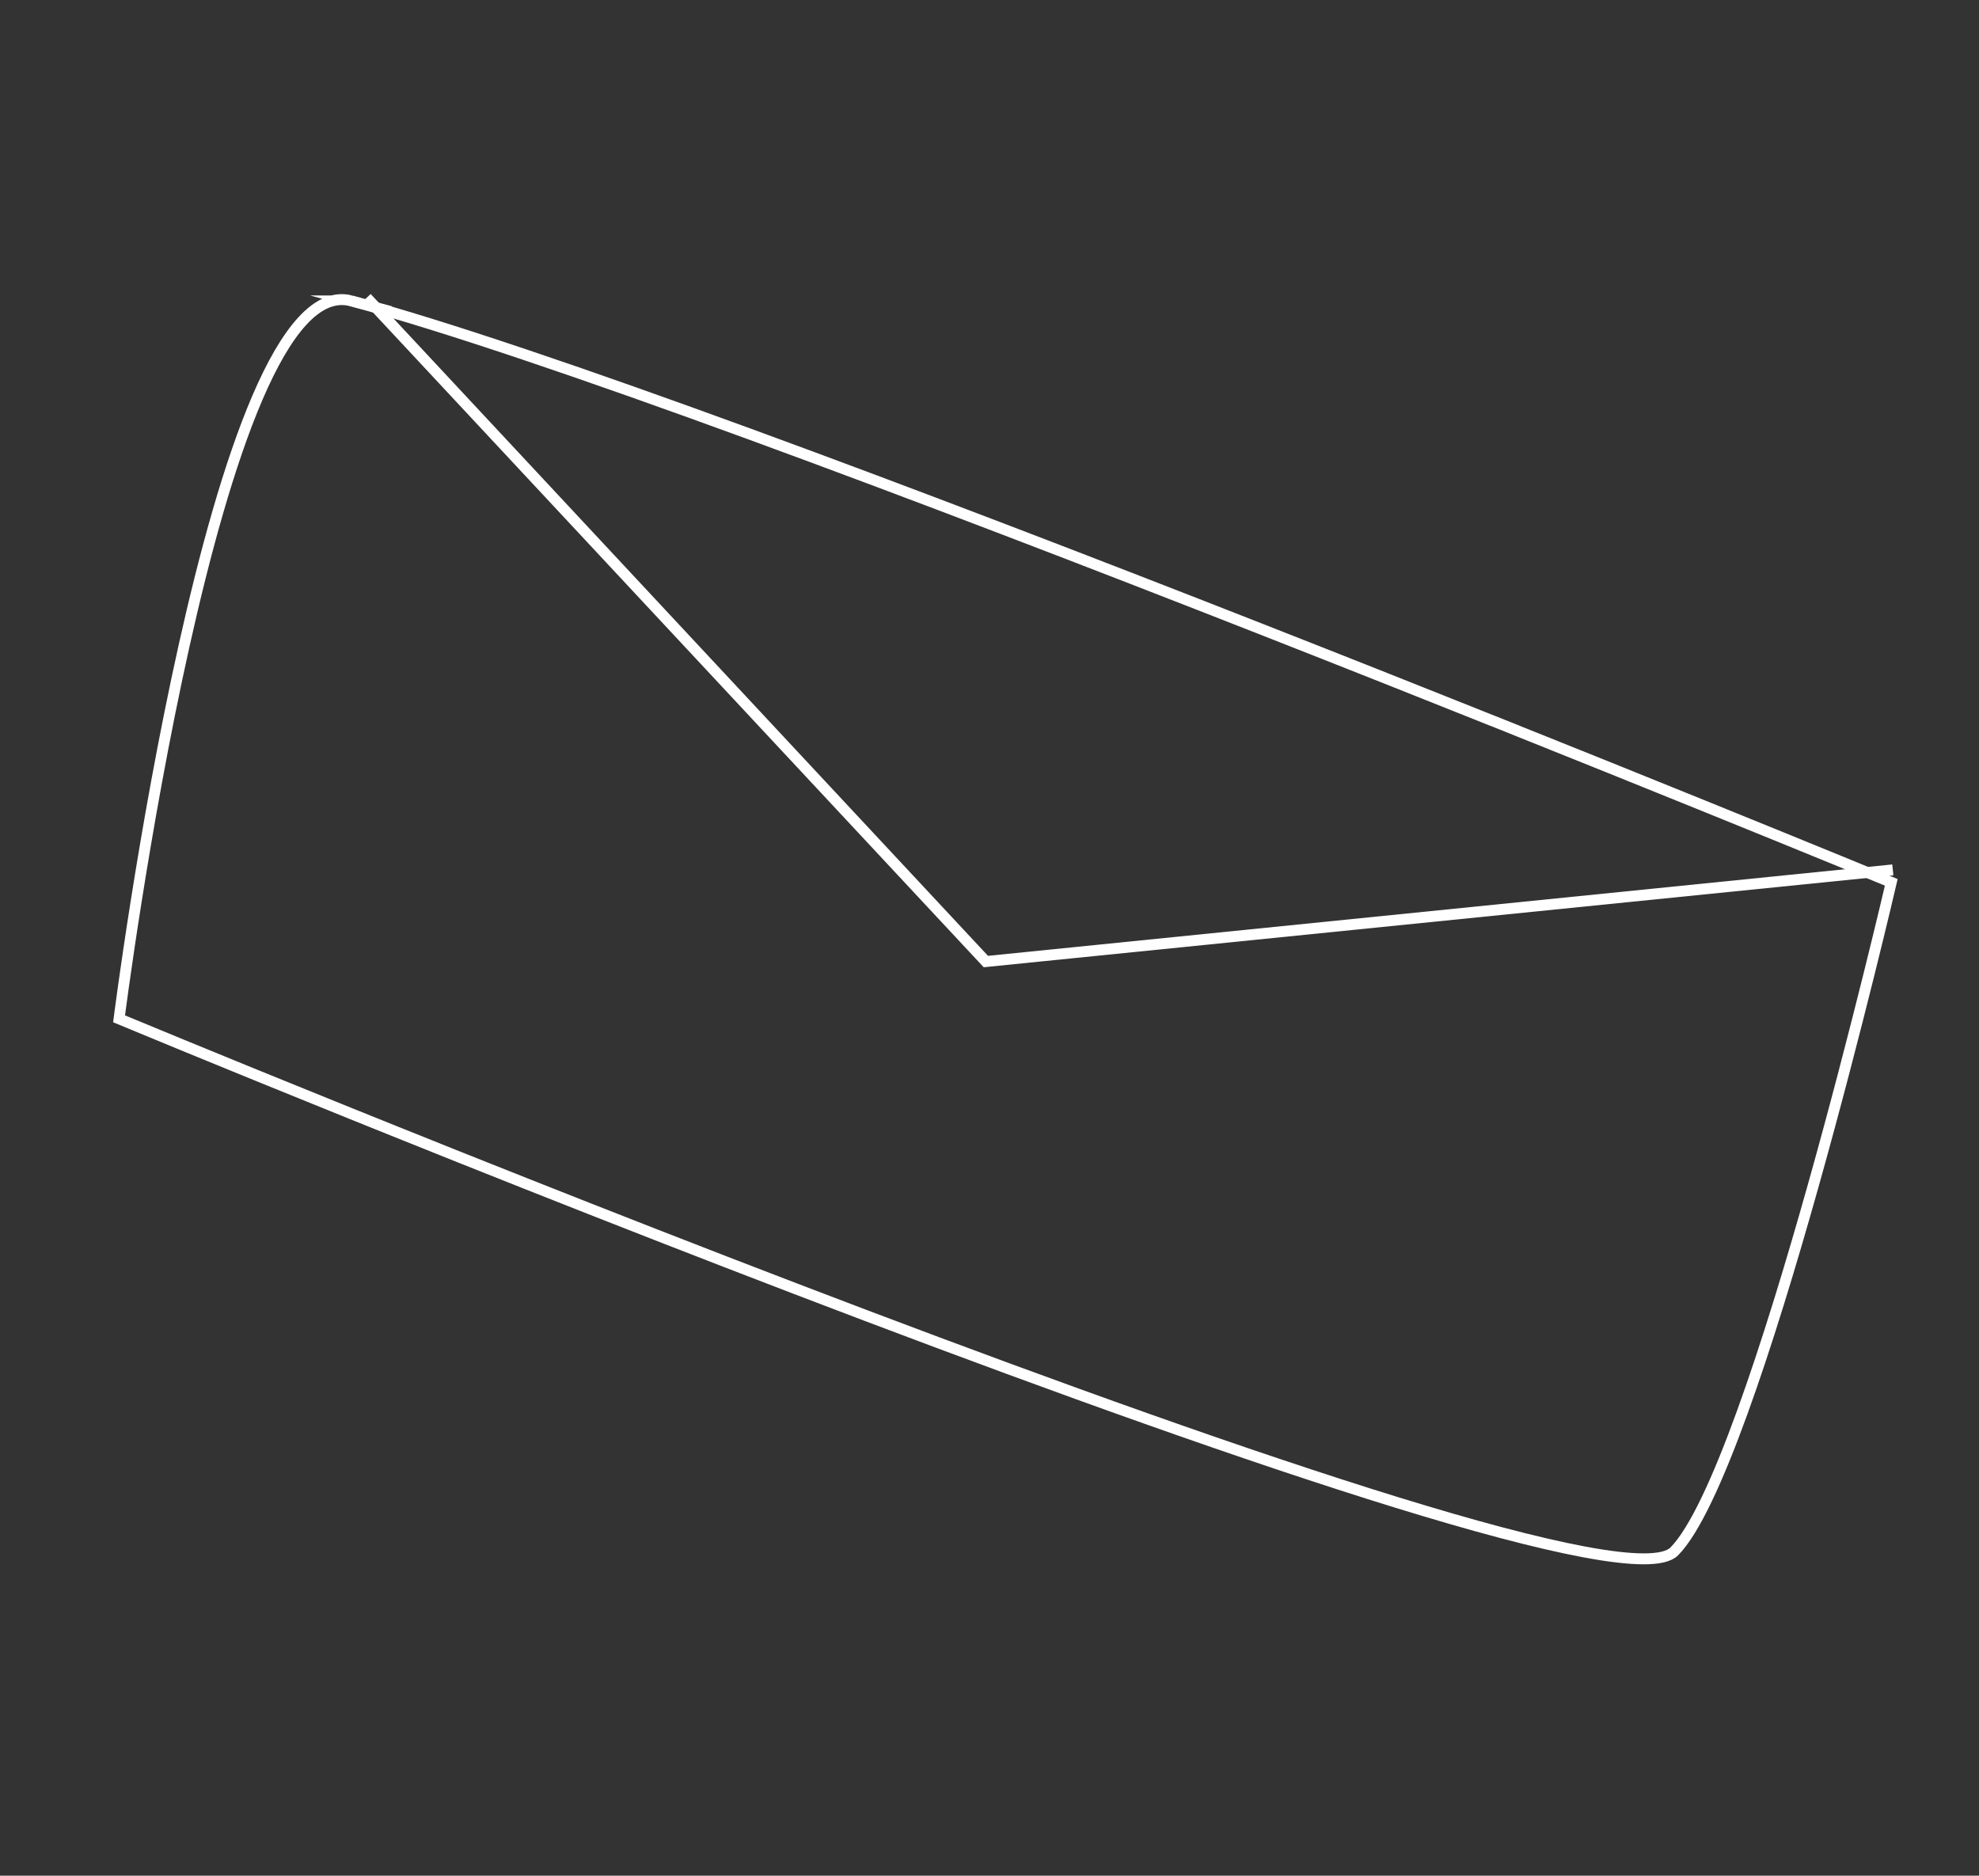 <svg fill="none" xmlns="http://www.w3.org/2000/svg" viewBox="0 0 326 309"><rect x="0" y="0" width="326" height="309" fill="#333333" stroke="none"/><path d="M57.914 49.574c61.431 16.482 253.635 95.78 253.635 95.78s-22.448 96.771-35.746 110.218C262.504 269.018 19.615 167.84 19.615 167.84s15.768-124.386 38.3-118.266Z" stroke="#fff" stroke-width="1.8" stroke-miterlimit="10"/><path d="M60.404 49.047 162.4 158.403l149.404-15.099" stroke="#fff" stroke-width="1.8" stroke-miterlimit="10"/></svg>
